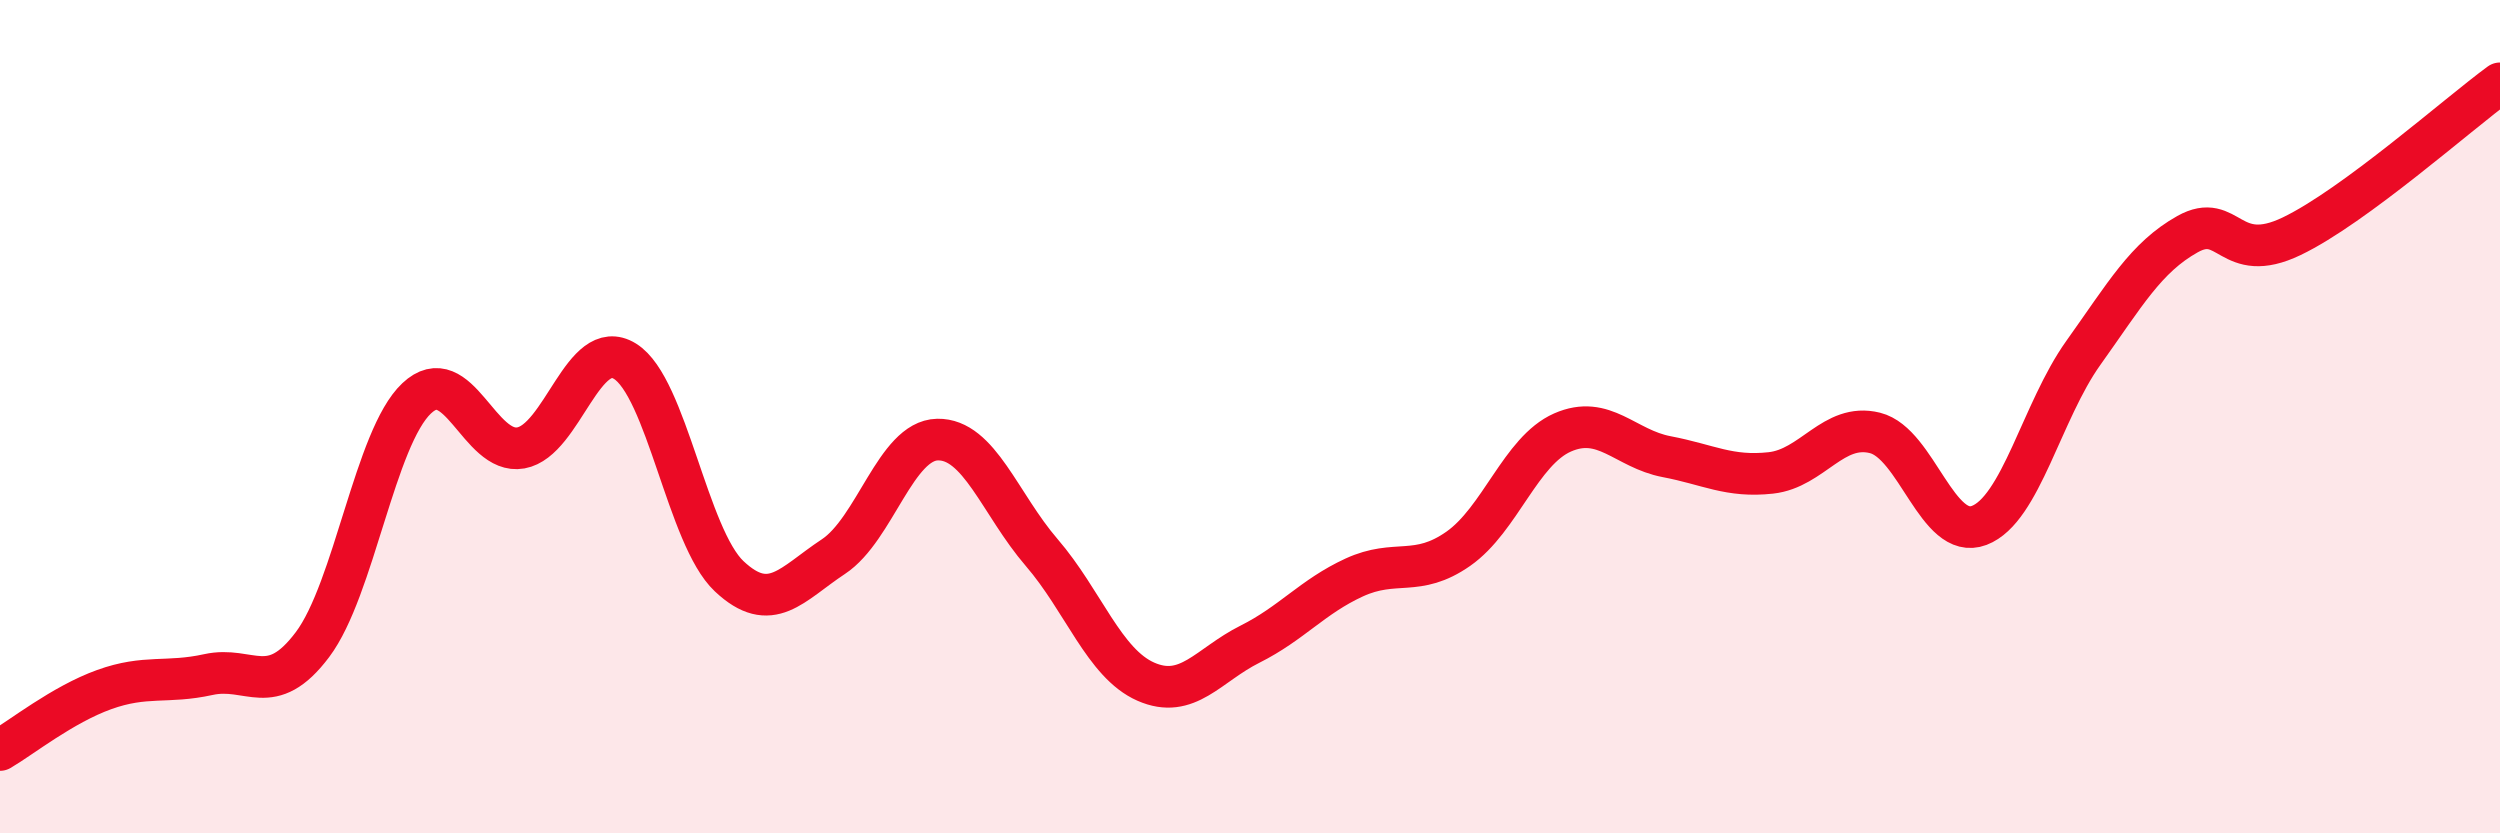 
    <svg width="60" height="20" viewBox="0 0 60 20" xmlns="http://www.w3.org/2000/svg">
      <path
        d="M 0,18 C 0.5,17.71 1.5,16.91 2.5,16.55 C 3.5,16.19 4,16.41 5,16.19 C 6,15.97 6.5,16.8 7.5,15.47 C 8.5,14.14 9,10.5 10,9.56 C 11,8.62 11.5,10.93 12.5,10.75 C 13.5,10.57 14,8.05 15,8.67 C 16,9.29 16.5,12.89 17.5,13.83 C 18.5,14.77 19,14.02 20,13.36 C 21,12.7 21.5,10.57 22.5,10.55 C 23.5,10.53 24,12.1 25,13.26 C 26,14.42 26.5,15.92 27.5,16.36 C 28.5,16.8 29,15.96 30,15.46 C 31,14.96 31.5,14.32 32.5,13.86 C 33.5,13.4 34,13.87 35,13.17 C 36,12.47 36.5,10.82 37.5,10.38 C 38.5,9.94 39,10.77 40,10.96 C 41,11.15 41.5,11.46 42.5,11.35 C 43.5,11.24 44,10.14 45,10.39 C 46,10.64 46.5,12.99 47.5,12.61 C 48.5,12.23 49,9.87 50,8.47 C 51,7.07 51.5,6.18 52.5,5.62 C 53.5,5.06 53.5,6.39 55,5.67 C 56.5,4.95 59,2.73 60,2L60 20L0 20Z"
        fill="#EB0A25"
        opacity="0.1"
        stroke-linecap="round"
        stroke-linejoin="round"
      />
      <path
        d="M 0,18 C 0.5,17.71 1.5,16.91 2.5,16.55 C 3.5,16.19 4,16.41 5,16.19 C 6,15.97 6.5,16.8 7.5,15.47 C 8.5,14.14 9,10.5 10,9.56 C 11,8.62 11.5,10.93 12.5,10.75 C 13.5,10.57 14,8.05 15,8.67 C 16,9.29 16.5,12.89 17.5,13.83 C 18.5,14.77 19,14.02 20,13.36 C 21,12.7 21.5,10.57 22.5,10.55 C 23.5,10.53 24,12.1 25,13.26 C 26,14.42 26.5,15.92 27.5,16.36 C 28.5,16.8 29,15.96 30,15.46 C 31,14.96 31.5,14.32 32.5,13.86 C 33.5,13.4 34,13.87 35,13.17 C 36,12.47 36.5,10.82 37.5,10.38 C 38.5,9.94 39,10.77 40,10.96 C 41,11.15 41.5,11.46 42.5,11.35 C 43.5,11.24 44,10.14 45,10.39 C 46,10.64 46.5,12.99 47.5,12.61 C 48.5,12.23 49,9.87 50,8.47 C 51,7.07 51.5,6.18 52.5,5.62 C 53.5,5.06 53.5,6.39 55,5.67 C 56.5,4.95 59,2.73 60,2"
        stroke="#EB0A25"
        stroke-width="1"
        fill="none"
        stroke-linecap="round"
        stroke-linejoin="round"
      />
    </svg>
  
